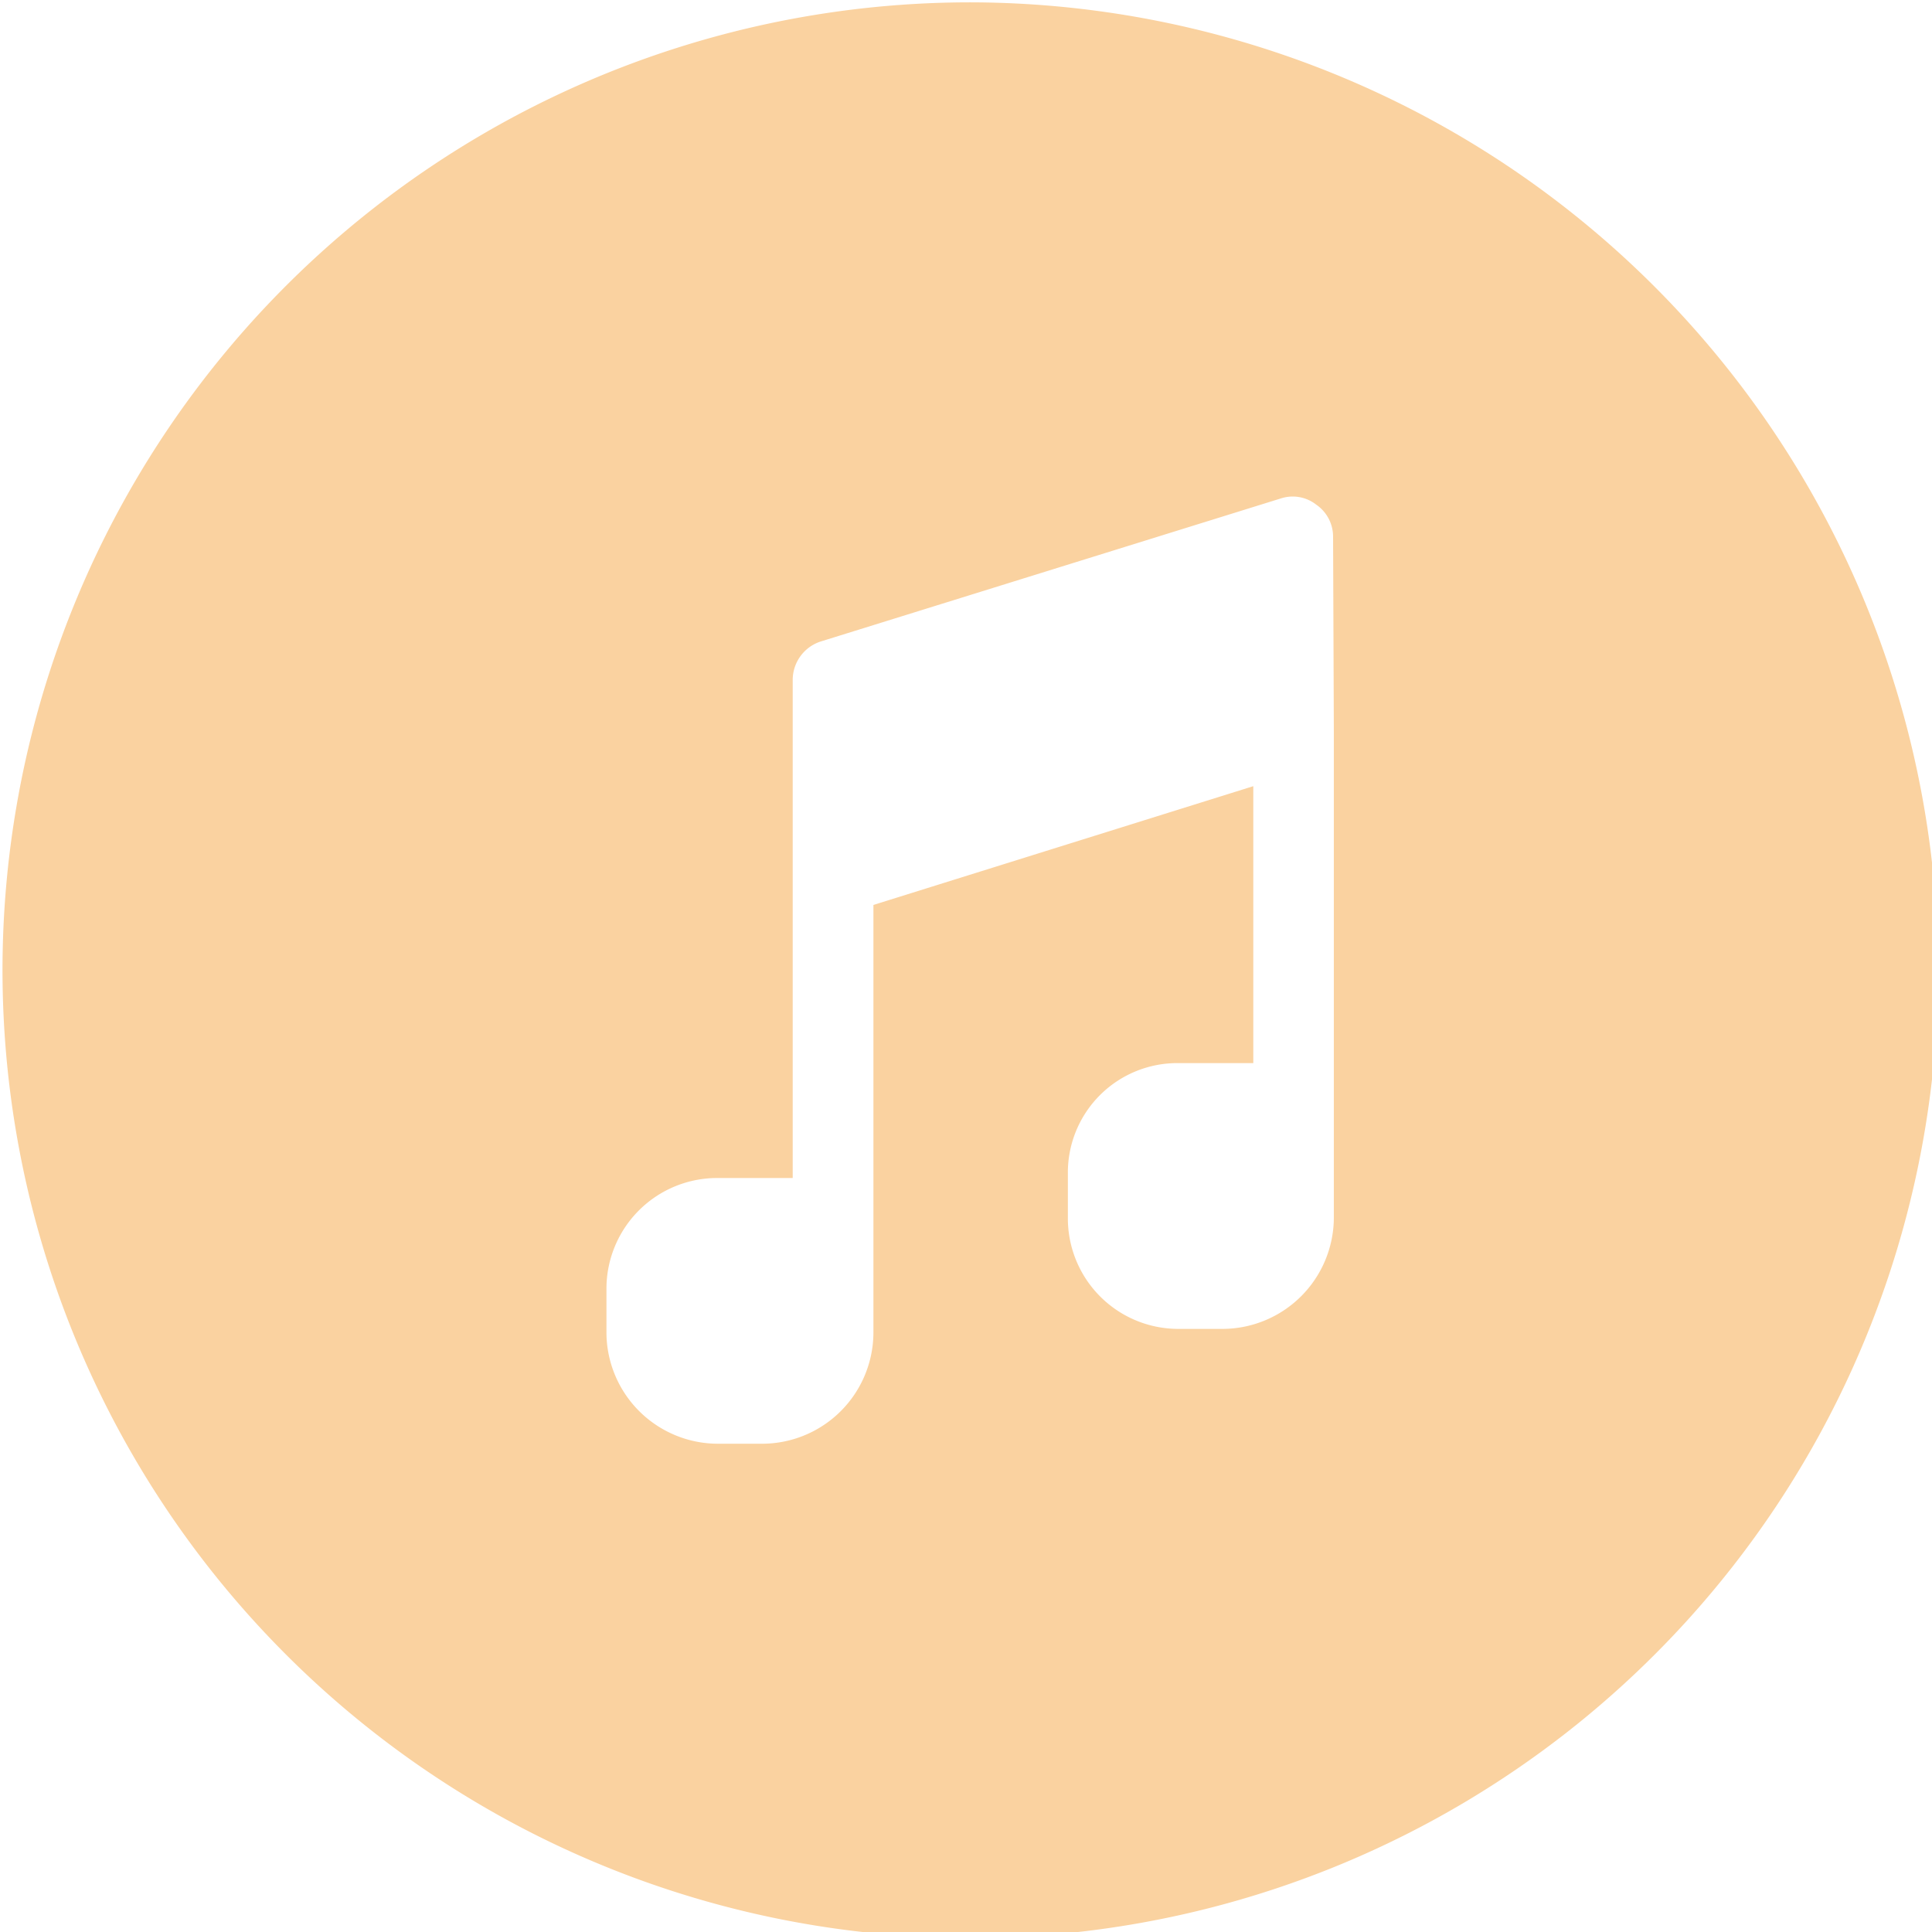 <?xml version="1.0" encoding="UTF-8" standalone="no"?><svg xmlns="http://www.w3.org/2000/svg" xmlns:xlink="http://www.w3.org/1999/xlink" fill="#fad2a0" height="23.1" preserveAspectRatio="xMidYMid meet" version="1" viewBox="0.4 0.4 23.1 23.1" width="23.1" zoomAndPan="magnify">
 <g id="change1_1"><path d="m12 0.428a11.572 11.572 0 1 0 11.574 11.572 11.592 11.592 0 0 0 -11.574 -11.572zm4.348 8.714v5.824a1.334 1.334 0 0 1 -1.327 1.323h-0.531a1.321 1.321 0 0 1 -1.322 -1.323v-0.533a1.309 1.309 0 0 1 1.322 -1.322h0.895v-3.311l-4.542 1.42v5.12a1.332 1.332 0 0 1 -1.335 1.322h-0.517a1.334 1.334 0 0 1 -1.34 -1.322v-0.532a1.324 1.324 0 0 1 1.34 -1.323h0.887v-5.954a0.483 0.483 0 0 1 0.335 -0.461l5.5-1.71a0.456 0.456 0 0 1 0.426 0.075 0.463 0.463 0 0 1 0.2 0.384z" fill="inherit"/></g>
</svg>